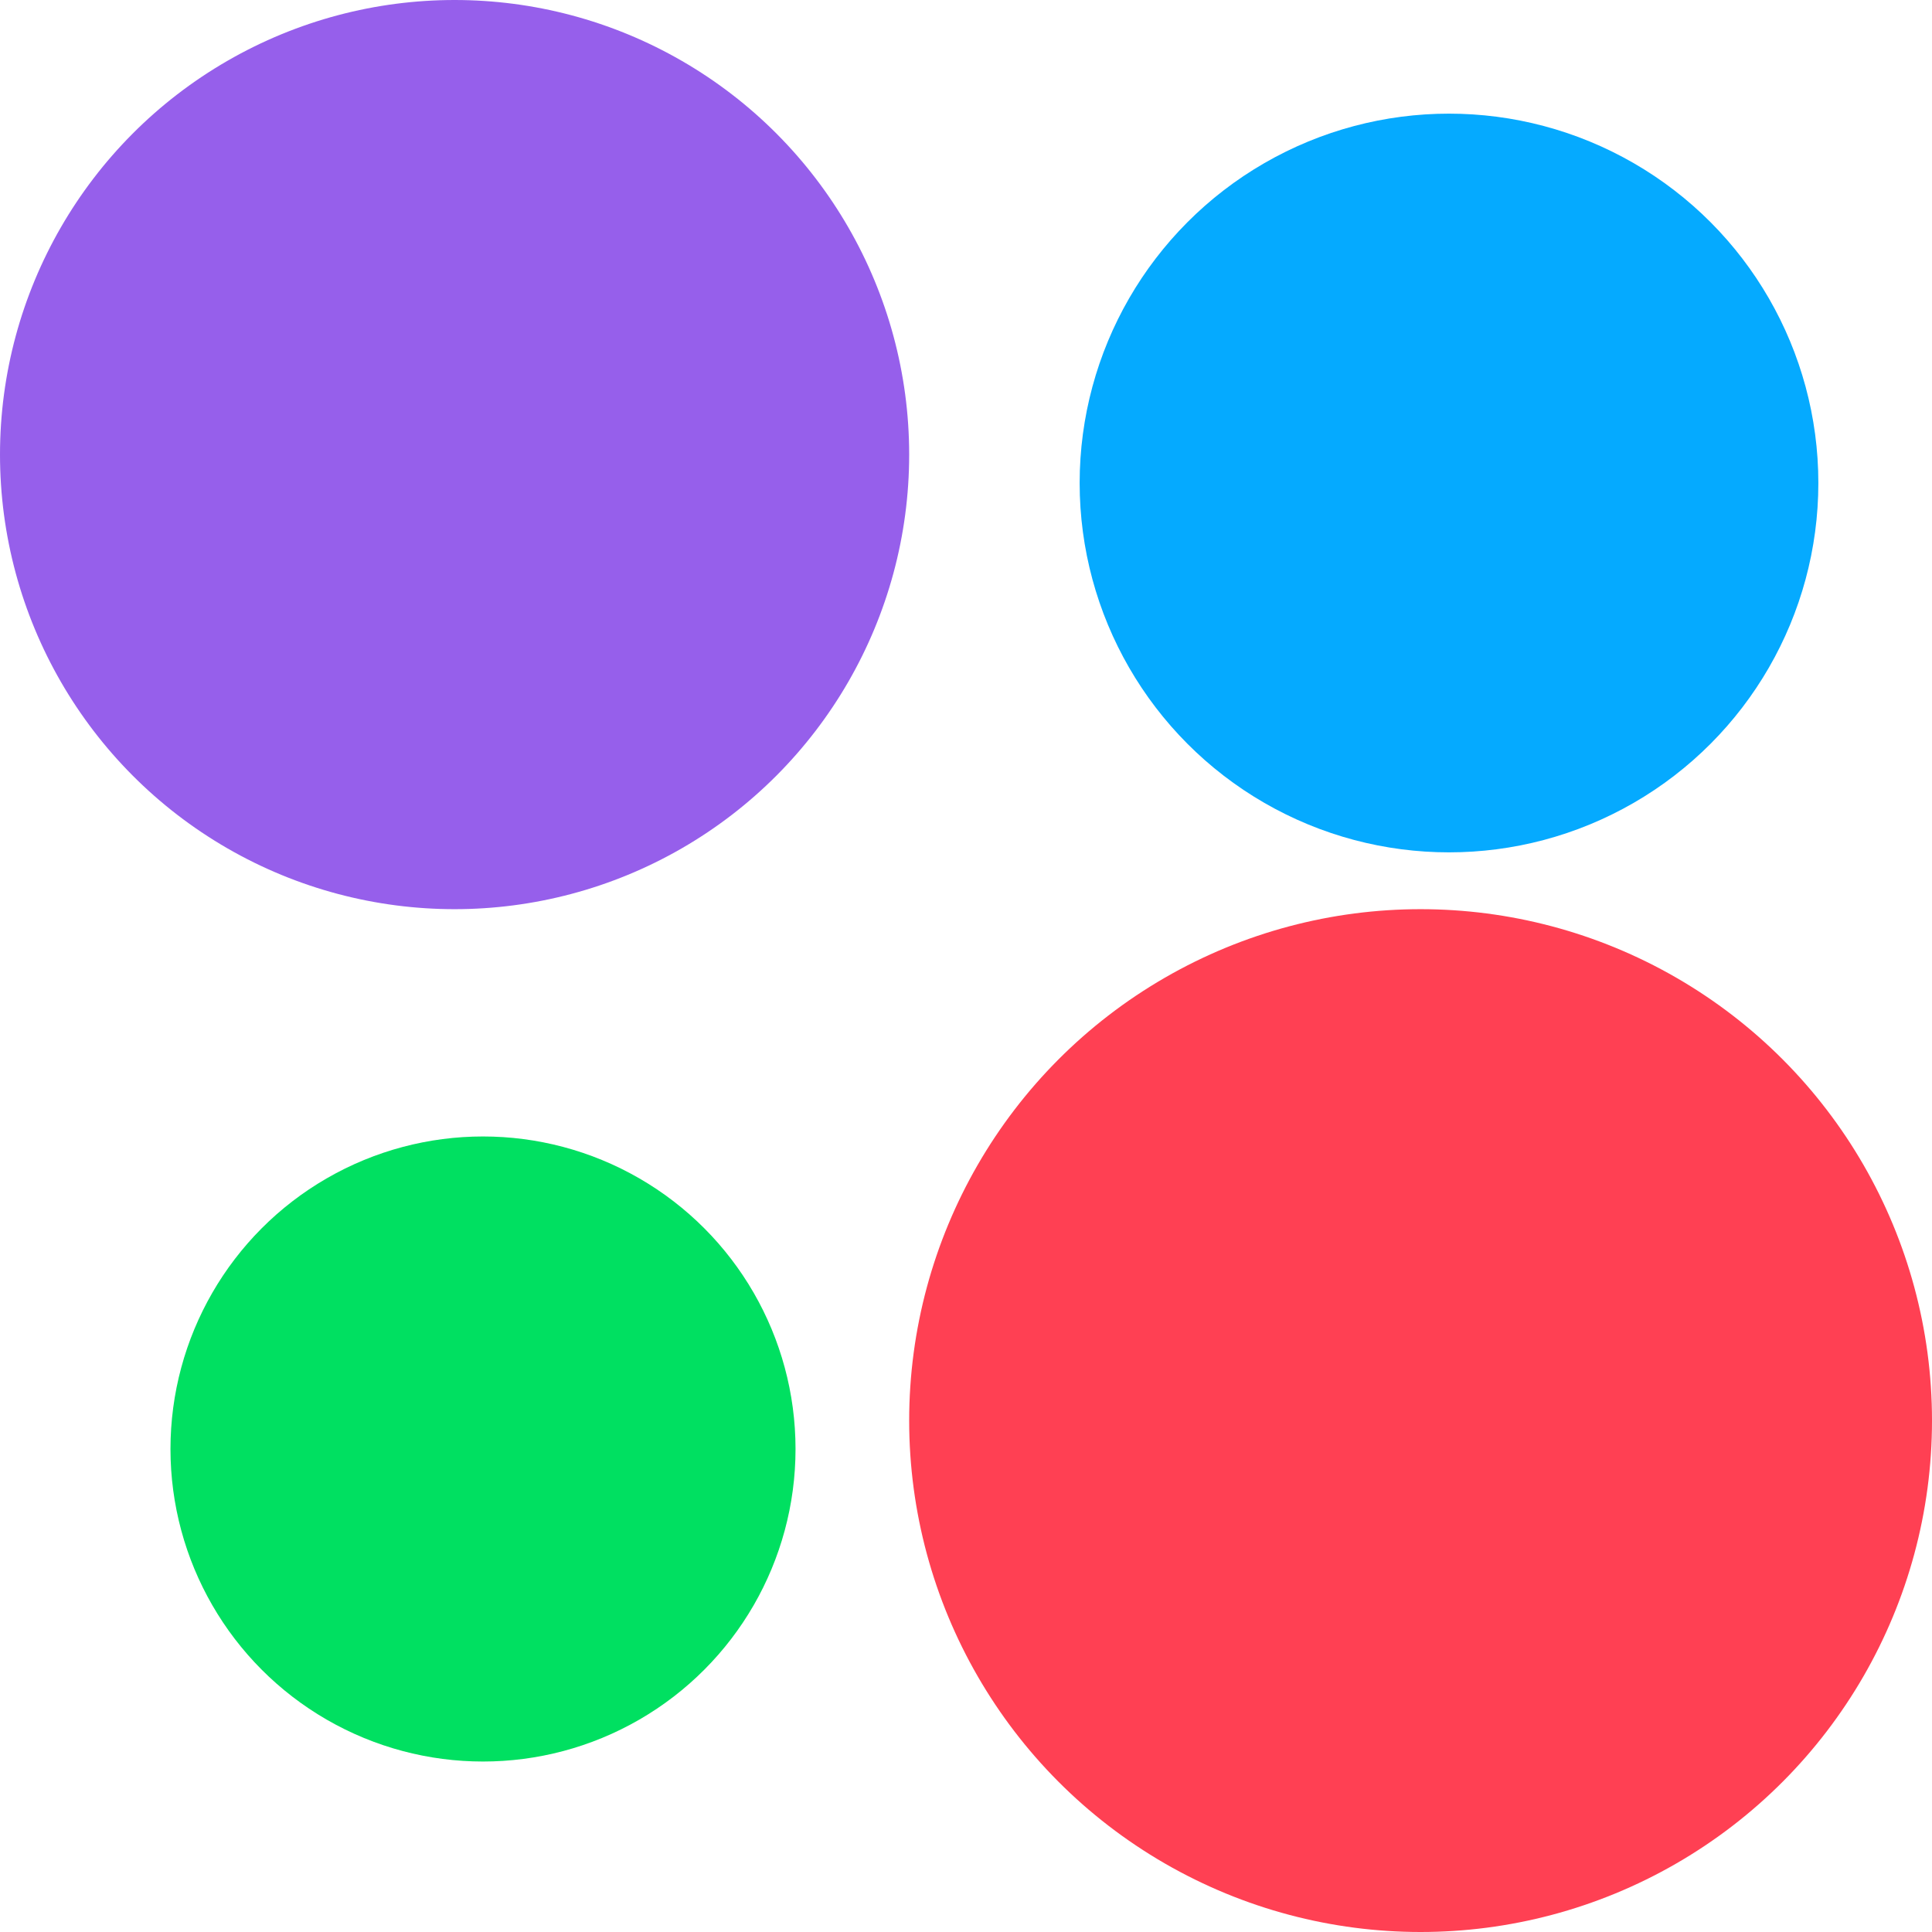 <svg width="34" height="34" viewBox="0 0 34 34" fill="none" xmlns="http://www.w3.org/2000/svg">
<circle cx="8" cy="8" r="8" fill="#965FEB"/>
<circle cx="25.5" cy="8.5" r="6.5" fill="#05AAFF"/>
<circle cx="25" cy="25" r="9" fill="#FF4053"/>
<circle cx="8.5" cy="25.5" r="5.5" fill="#00E061"/>
</svg>
